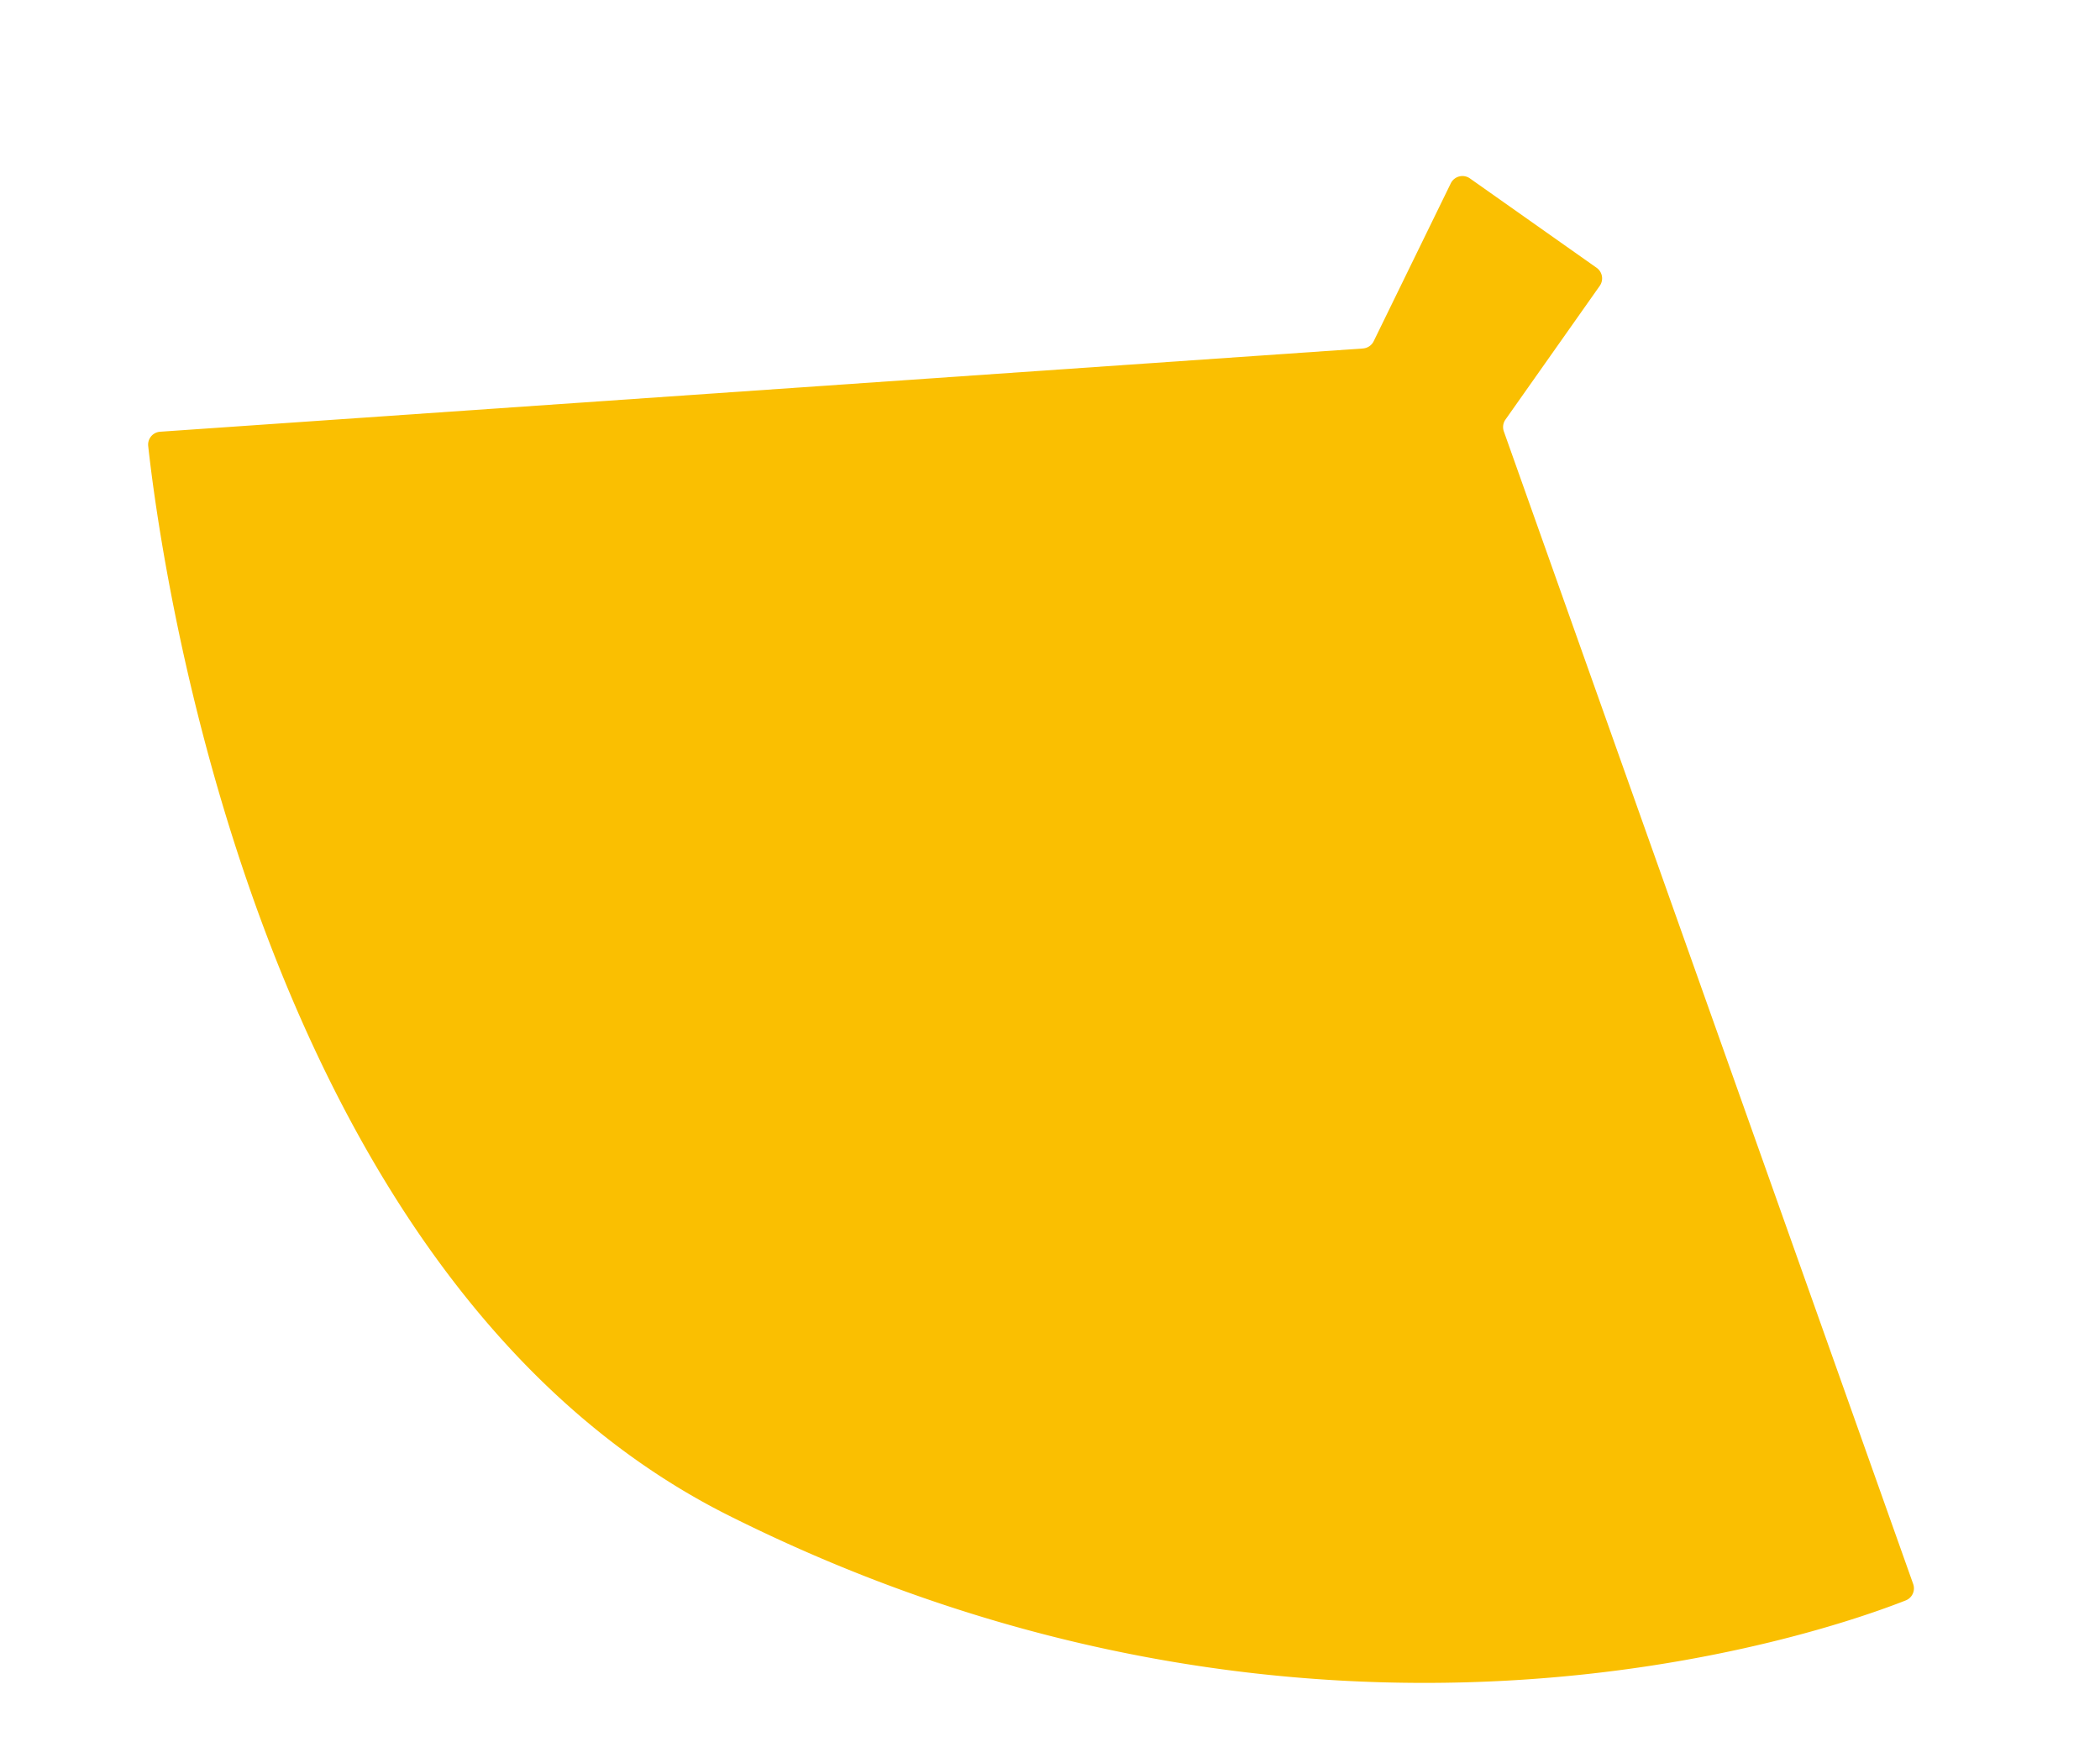 <svg viewBox="0 0 103.664 87.042" height="87.042" width="103.664" xmlns="http://www.w3.org/2000/svg">
  <path fill="#fabf01" transform="translate(-1147.681 -827.114) rotate(8)" d="M1320.64,667.012l-58.218,12.332a.637.637,0,0,0-.489.78c1.31,5.169,10.974,39.966,35.731,48.3,30.781,10.363,54.325-1.791,58.114-3.937a.64.64,0,0,0,.252-.854L1328.1,670.095a.641.641,0,0,1,0-.589l3.689-7.183a.641.641,0,0,0-.277-.862l-6.809-3.5a.641.641,0,0,0-.9.372l-2.684,8.249a.64.64,0,0,1-.476.428" data-sanitized-data-name="パス 13406" data-name="パス 13406" id="パス_13406"></path>
</svg>

